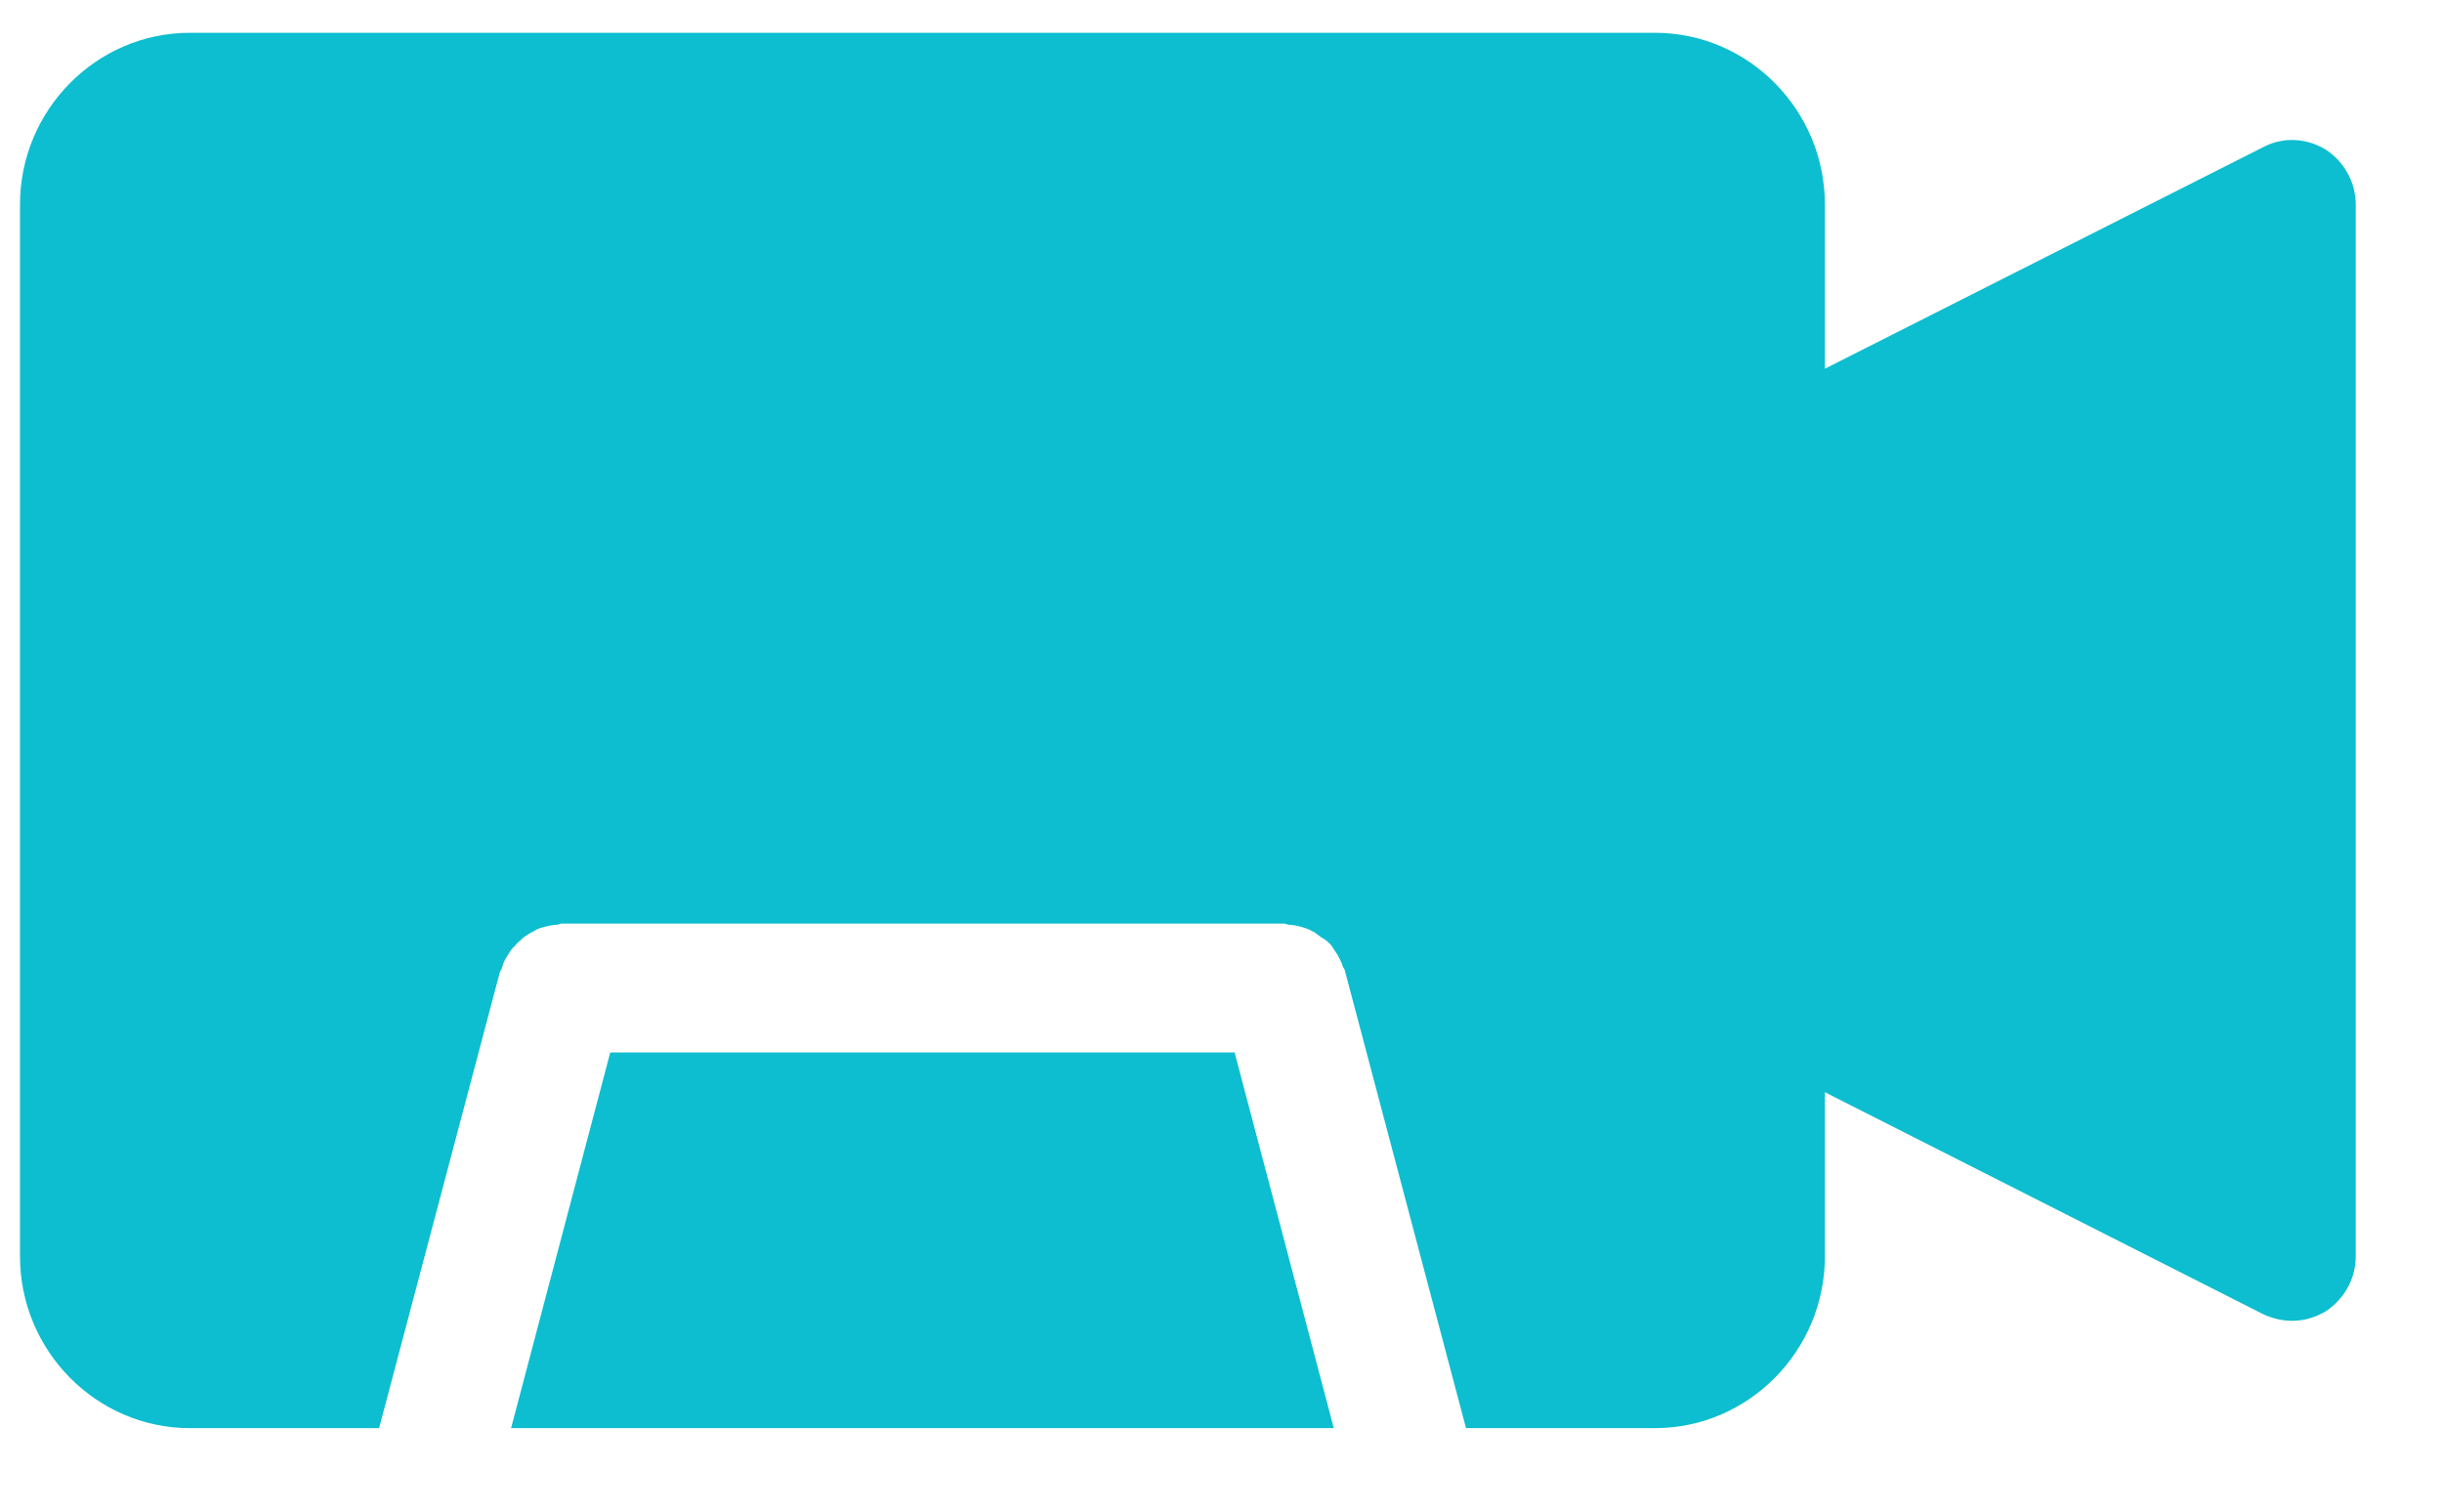 <svg width="21" height="13" viewBox="0 0 21 13" fill="none" xmlns="http://www.w3.org/2000/svg">
<path fill-rule="evenodd" clip-rule="evenodd" d="M19.473 1.26C19.637 1.177 19.838 1.186 20.002 1.288C20.157 1.39 20.258 1.565 20.258 1.759V10.805C20.258 10.999 20.157 11.174 20.002 11.276C19.911 11.331 19.811 11.359 19.71 11.359C19.628 11.359 19.546 11.34 19.464 11.303L15.693 9.393V10.805C15.693 11.617 15.036 12.282 14.232 12.282H12.607L11.566 8.35C11.566 8.344 11.563 8.338 11.558 8.33C11.555 8.325 11.551 8.32 11.548 8.313C11.541 8.285 11.529 8.263 11.516 8.238C11.512 8.23 11.507 8.221 11.502 8.211L11.447 8.128C11.42 8.1 11.402 8.082 11.365 8.063C11.356 8.057 11.347 8.05 11.338 8.043C11.32 8.029 11.301 8.014 11.283 8.008C11.261 7.993 11.233 7.984 11.209 7.977C11.203 7.975 11.197 7.973 11.192 7.971C11.155 7.962 11.119 7.953 11.082 7.953C11.078 7.953 11.071 7.95 11.064 7.948C11.057 7.946 11.05 7.943 11.046 7.943H4.828C4.824 7.943 4.817 7.946 4.81 7.948C4.803 7.95 4.796 7.953 4.792 7.953C4.755 7.953 4.719 7.962 4.682 7.971C4.646 7.98 4.618 7.99 4.591 8.008C4.554 8.026 4.527 8.045 4.5 8.063C4.49 8.073 4.481 8.081 4.471 8.09C4.454 8.105 4.438 8.119 4.426 8.137C4.405 8.152 4.389 8.177 4.375 8.201C4.37 8.208 4.367 8.214 4.363 8.22C4.344 8.248 4.326 8.285 4.317 8.322C4.317 8.328 4.313 8.333 4.309 8.341C4.306 8.346 4.302 8.352 4.299 8.359L3.26 12.282H1.633C0.829 12.282 0.172 11.617 0.172 10.805V1.759C0.172 0.946 0.829 0.282 1.633 0.282H14.232C15.036 0.282 15.693 0.946 15.693 1.759V3.171L19.473 1.26ZM4.395 12.282H11.47L10.617 9.051H5.248L4.395 12.282Z" fill="#0CBECF"/>
</svg>
